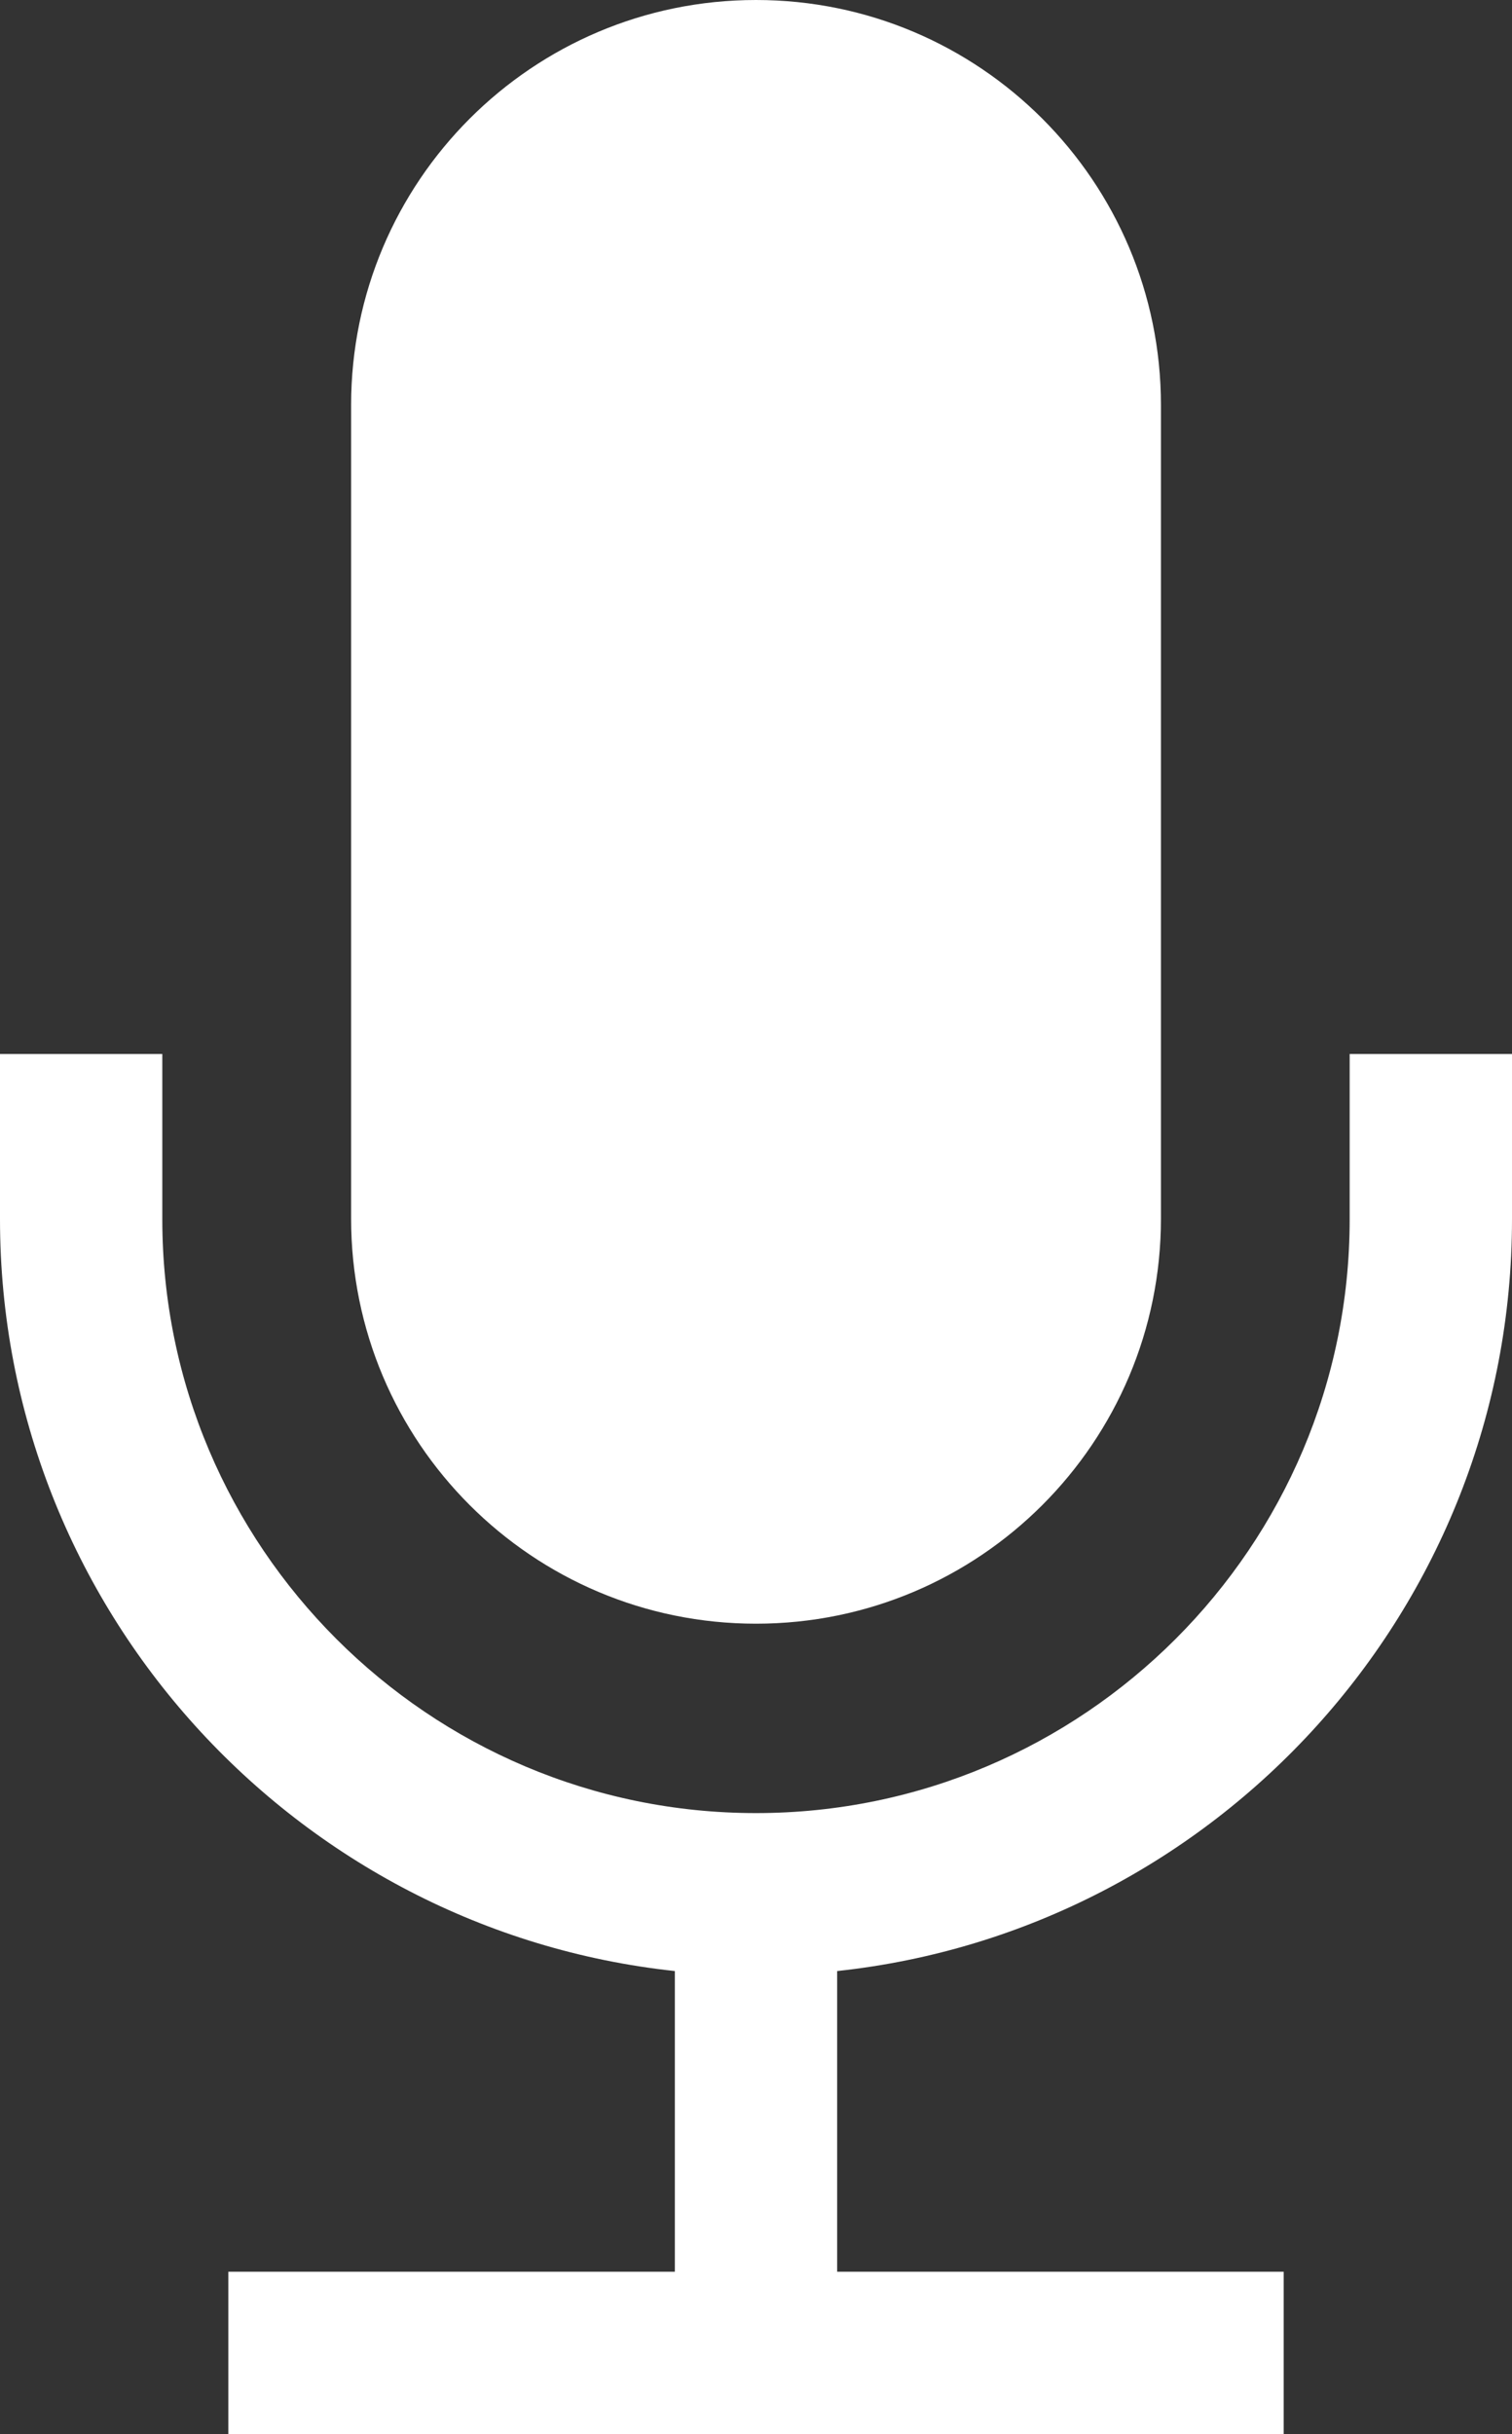 <!-- Generator: Adobe Illustrator 18.1.0, SVG Export Plug-In  -->
<svg version="1.1"
	 xmlns="http://www.w3.org/2000/svg" xmlns:xlink="http://www.w3.org/1999/xlink" xmlns:a="http://ns.adobe.com/AdobeSVGViewerExtensions/3.0/"
	 x="0px" y="0px" width="58.411px" height="94px" viewBox="0 0 58.411 94" enable-background="new 0 0 58.411 94"
	 xml:space="preserve">
<rect x="0" y="0" width="58.411" height="94" fill="#333333" stroke="none"/>
<defs>
</defs>
<path fill="#FFFFFF" d="M29.206,62.703c8.638,0,15.643-7.002,15.643-15.642V15.642C44.848,7.005,37.843,0,29.206,0
	c-8.64,0-15.642,7.005-15.642,15.642v31.419C13.563,55.701,20.565,62.703,29.206,62.703z"/>
<path fill="#FFFFFF" d="M52.14,40.702v6.38c0,12.648-10.287,22.935-22.935,22.935S6.27,59.73,6.27,47.082v-6.38H0v6.38
	c0,15.045,11.435,27.465,26.07,29.035v11.612H8.821V94h40.77v-6.271h-17.25V76.117c14.635-1.569,26.07-13.989,26.07-29.035v-6.38
	C58.411,40.702,52.14,40.702,52.14,40.702z"/>
</svg>